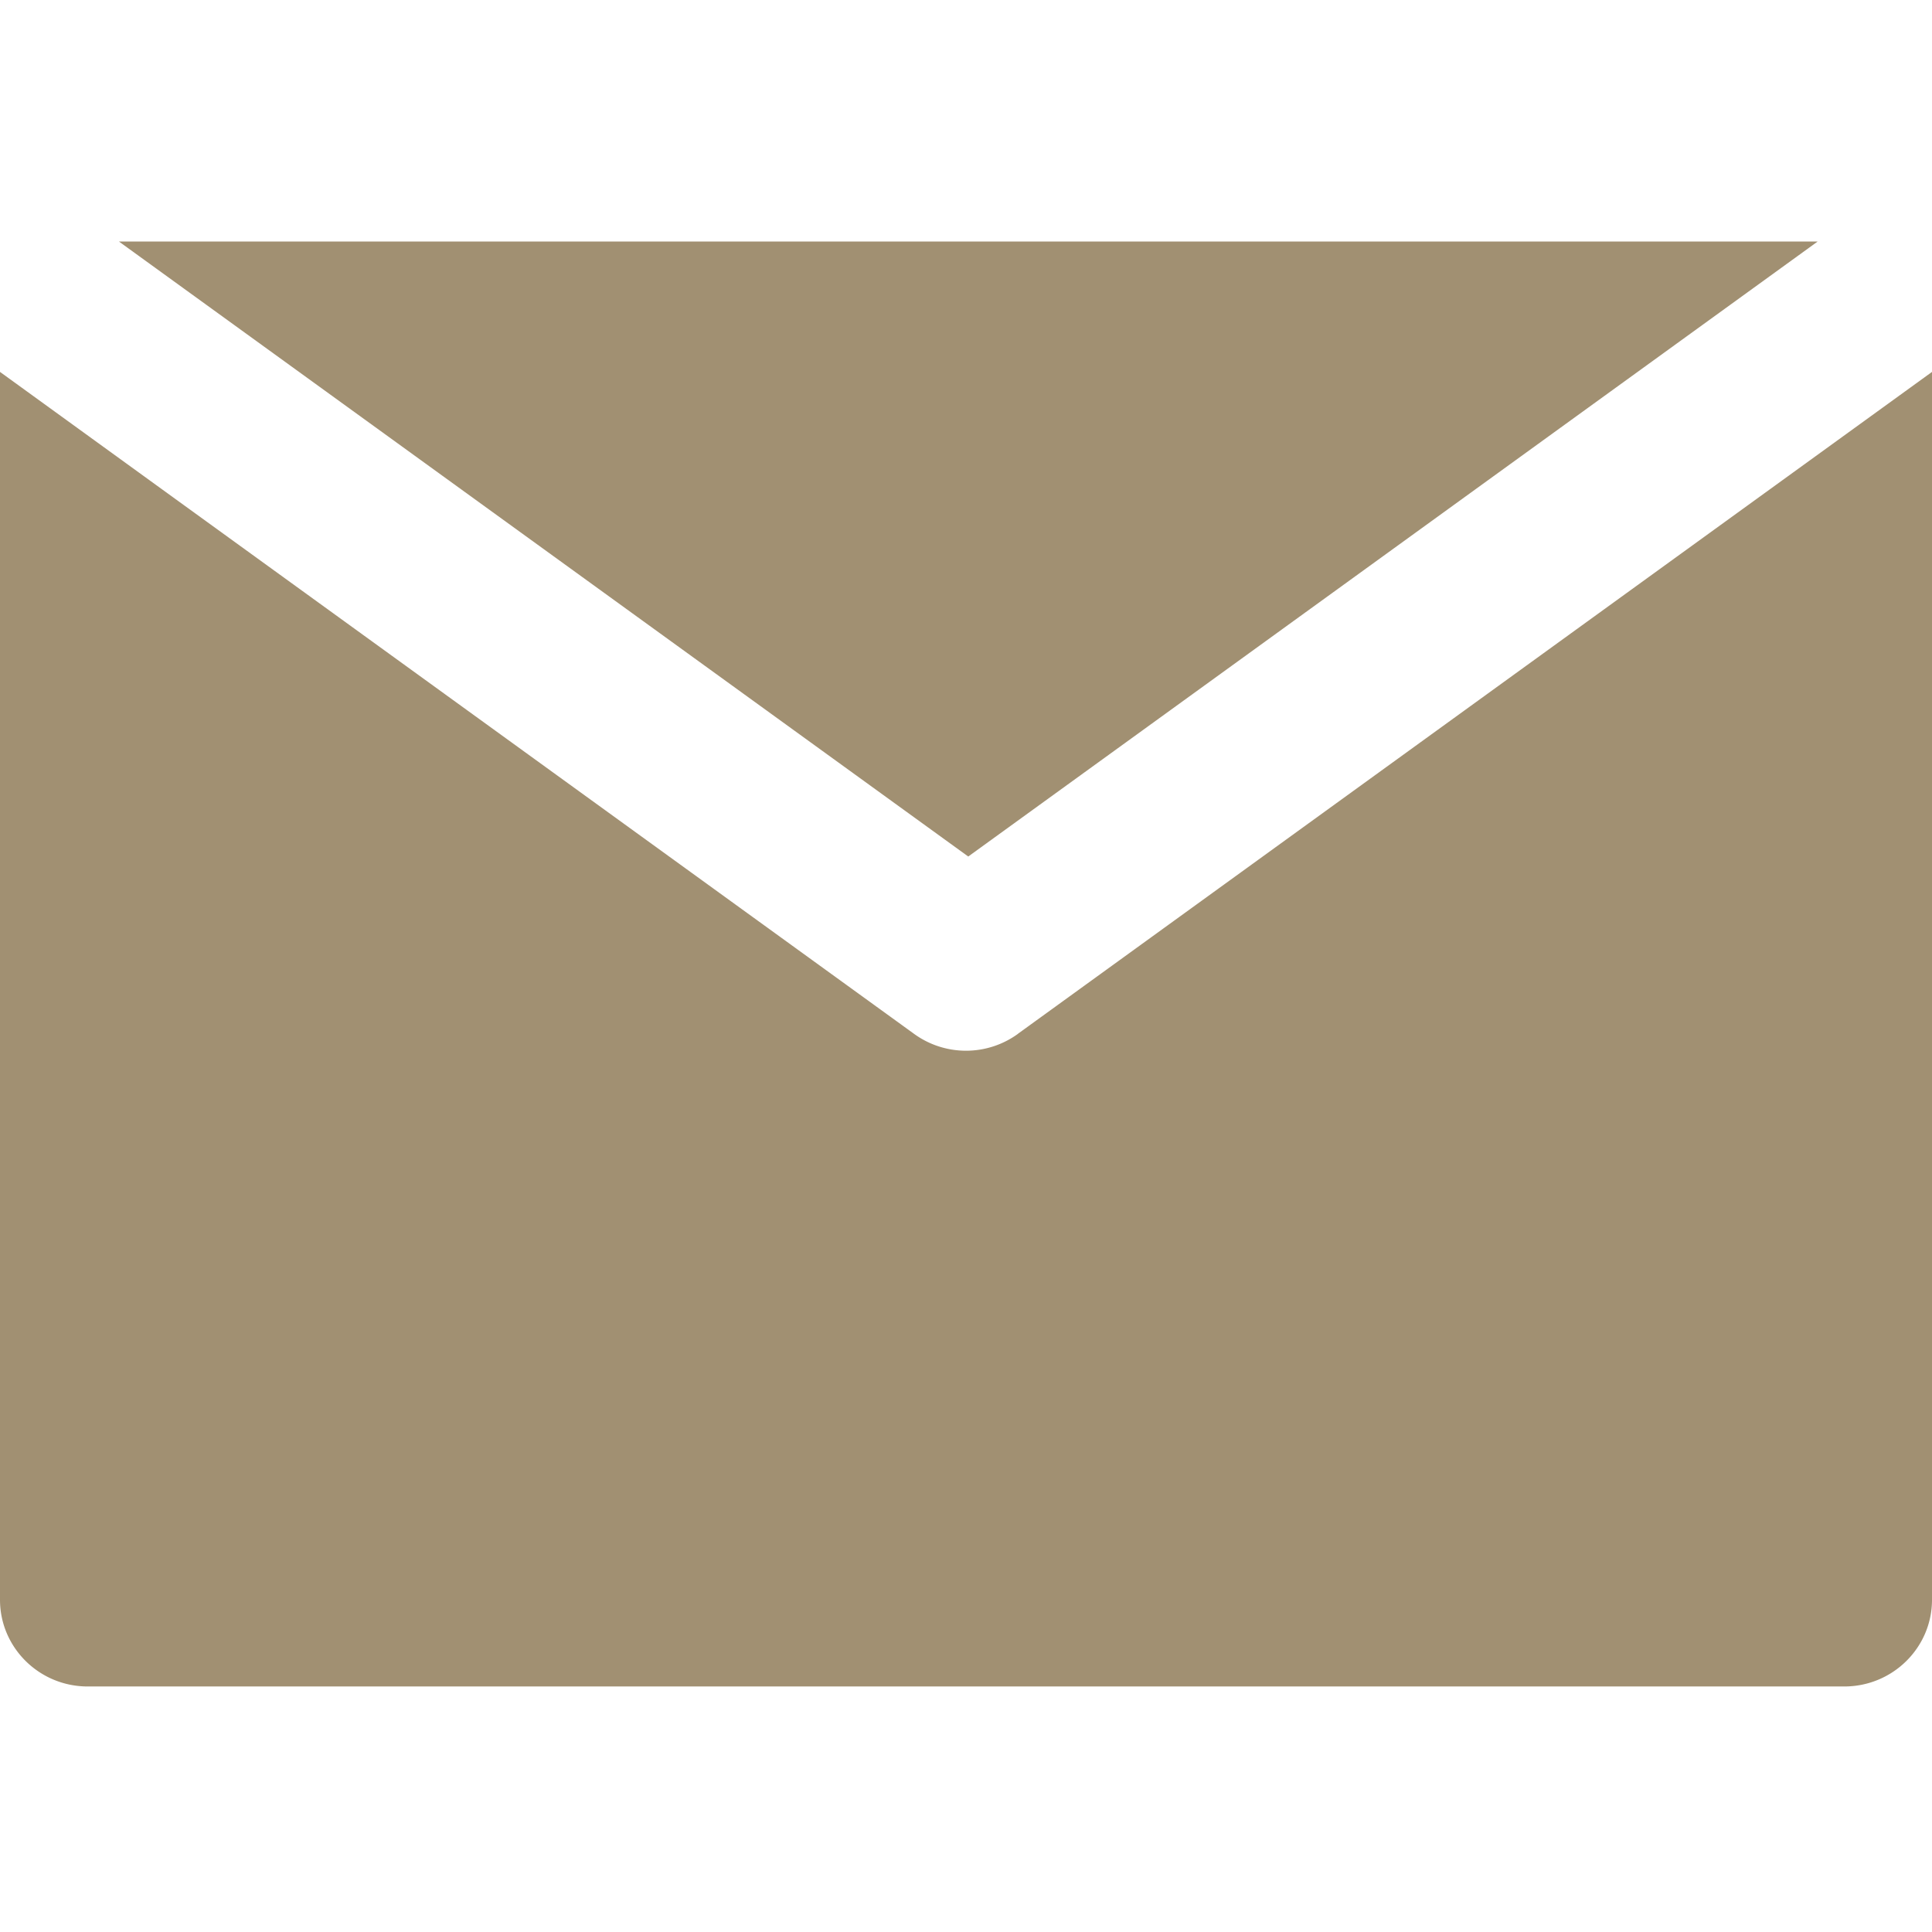 <svg width="24" height="24" fill="none" xmlns="http://www.w3.org/2000/svg"><path d="M12.645 12.843a1.098 1.098 0 0 1-1.29 0L2.182 6.201 0 4.62v15.253c0 .594.488 1.077 1.09 1.077h21.82c.602 0 1.09-.483 1.09-1.077V4.62L21.818 6.2l-9.173 6.642Z" fill="#A19072"/><path d="M12.028 10.64 22.58 3H1.477l10.551 7.64Z" fill="#A19072"/></svg>